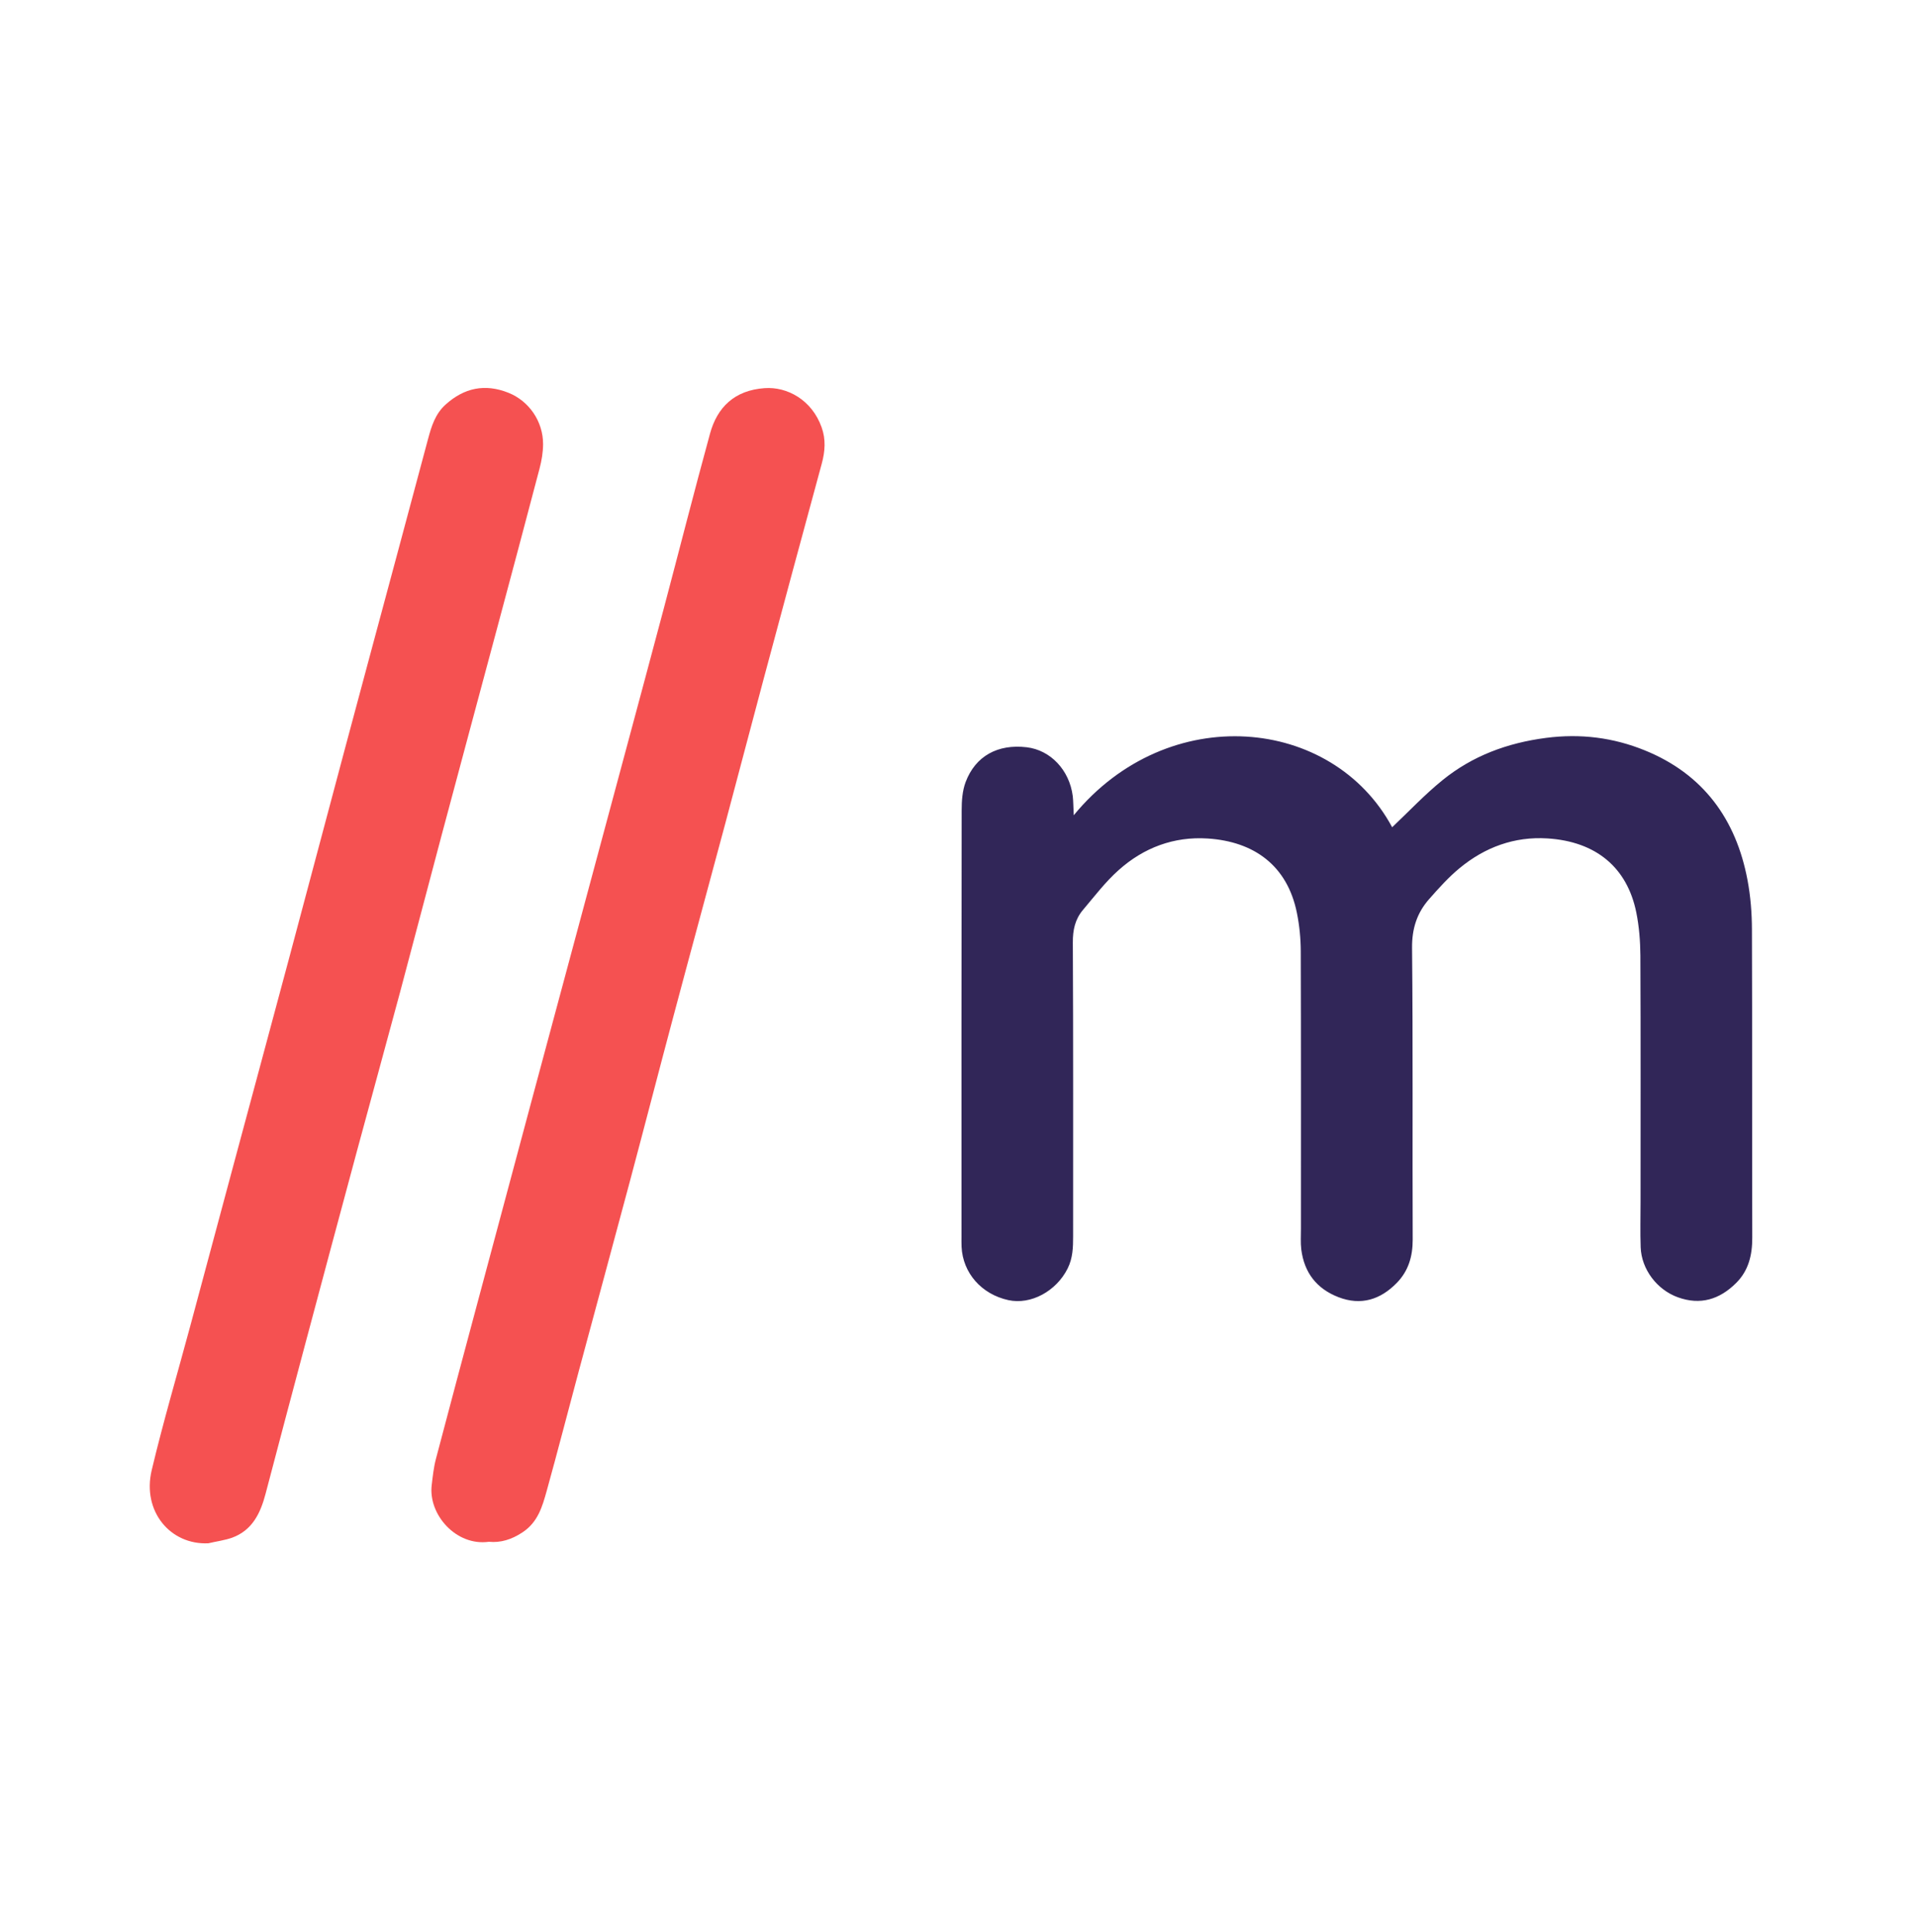 <svg width="128" height="129" viewBox="0 0 128 129" fill="none" xmlns="http://www.w3.org/2000/svg">
<path d="M71.695 54.445C78.004 46.77 88.976 47.842 92.956 55.246C94.067 54.196 95.125 53.069 96.314 52.104C98.317 50.479 100.633 49.617 103.223 49.279C105.536 48.978 107.725 49.257 109.825 50.111C113.72 51.692 115.922 54.705 116.685 58.784C116.887 59.859 116.975 60.973 116.978 62.067C117.003 68.929 116.981 75.791 117 82.654C117.003 83.812 116.757 84.848 115.928 85.677C114.831 86.774 113.545 87.183 112.031 86.636C110.641 86.133 109.602 84.771 109.549 83.295C109.513 82.283 109.541 81.269 109.541 80.255C109.541 74.775 109.555 69.294 109.53 63.814C109.524 62.858 109.447 61.882 109.259 60.945C108.651 57.933 106.567 56.194 103.32 55.992C101.114 55.854 99.147 56.581 97.458 57.977C96.717 58.588 96.065 59.317 95.427 60.041C94.611 60.967 94.271 62.02 94.285 63.311C94.349 69.803 94.302 76.297 94.327 82.792C94.329 83.914 94.037 84.887 93.26 85.68C92.171 86.794 90.875 87.208 89.369 86.628C87.909 86.064 87.08 84.981 86.887 83.433C86.832 82.98 86.868 82.513 86.865 82.051C86.865 75.88 86.873 69.709 86.854 63.537C86.851 62.672 86.765 61.794 86.591 60.945C85.953 57.822 83.758 56.2 80.638 55.998C78.38 55.852 76.365 56.611 74.694 58.107C73.809 58.894 73.079 59.859 72.308 60.771C71.786 61.387 71.629 62.106 71.634 62.94C71.667 69.479 71.651 76.021 71.653 82.56C71.653 83.3 71.634 84.019 71.289 84.71C70.531 86.23 68.832 87.156 67.323 86.824C65.535 86.432 64.288 85.014 64.205 83.267C64.194 83.038 64.2 82.806 64.2 82.576C64.2 73.089 64.194 63.601 64.211 54.113C64.211 53.483 64.258 52.809 64.476 52.228C65.134 50.484 66.629 49.675 68.553 49.904C70.144 50.092 71.407 51.427 71.629 53.163C71.67 53.522 71.665 53.886 71.695 54.445Z" fill="#312658"/>
<path d="M13.914 103.064C11.38 103.188 9.473 100.933 10.131 98.175C10.902 94.936 11.847 91.741 12.712 88.524C13.671 84.956 14.627 81.385 15.586 77.817C16.83 73.191 18.079 68.567 19.317 63.941C20.567 59.27 21.802 54.597 23.051 49.926C24.181 45.695 25.323 41.467 26.459 37.236C27.169 34.593 27.874 31.948 28.584 29.306C28.811 28.461 29.065 27.637 29.753 27.018C30.997 25.896 32.384 25.606 33.948 26.23C35.325 26.78 36.267 28.143 36.262 29.666C36.259 30.205 36.168 30.757 36.029 31.282C35.104 34.815 34.158 38.338 33.216 41.865C31.978 46.494 30.729 51.117 29.496 55.747C28.567 59.229 27.661 62.717 26.73 66.196C25.773 69.764 24.79 73.324 23.828 76.892C22.675 81.164 21.534 85.44 20.392 89.715C19.5 93.062 18.61 96.412 17.731 99.764C17.391 101.057 16.849 102.193 15.501 102.691C14.992 102.87 14.442 102.939 13.914 103.064Z" fill="#F55151"/>
<path d="M32.644 102.964C30.463 103.271 28.59 101.151 28.825 99.181C28.894 98.595 28.957 98.001 29.106 97.431C30.021 93.946 30.955 90.467 31.887 86.984C33.125 82.358 34.363 77.729 35.604 73.103C36.477 69.844 37.356 66.586 38.232 63.327C39.393 59.011 40.556 54.694 41.714 50.374C42.577 47.16 43.444 43.943 44.298 40.726C45.338 36.801 46.338 32.866 47.41 28.953C47.888 27.203 49.041 26.062 51.056 25.921C52.562 25.813 54.209 26.706 54.861 28.538C55.149 29.345 55.093 30.141 54.87 30.962C53.562 35.76 52.272 40.56 50.984 45.363C50.121 48.58 49.284 51.803 48.422 55.017C47.267 59.334 46.089 63.648 44.94 67.968C43.964 71.624 43.019 75.291 42.043 78.948C40.913 83.179 39.763 87.407 38.627 91.636C37.917 94.278 37.237 96.928 36.505 99.562C36.212 100.612 35.919 101.654 34.888 102.334C34.15 102.823 33.412 103.042 32.644 102.964Z" fill="#F55151"/>
</svg>
